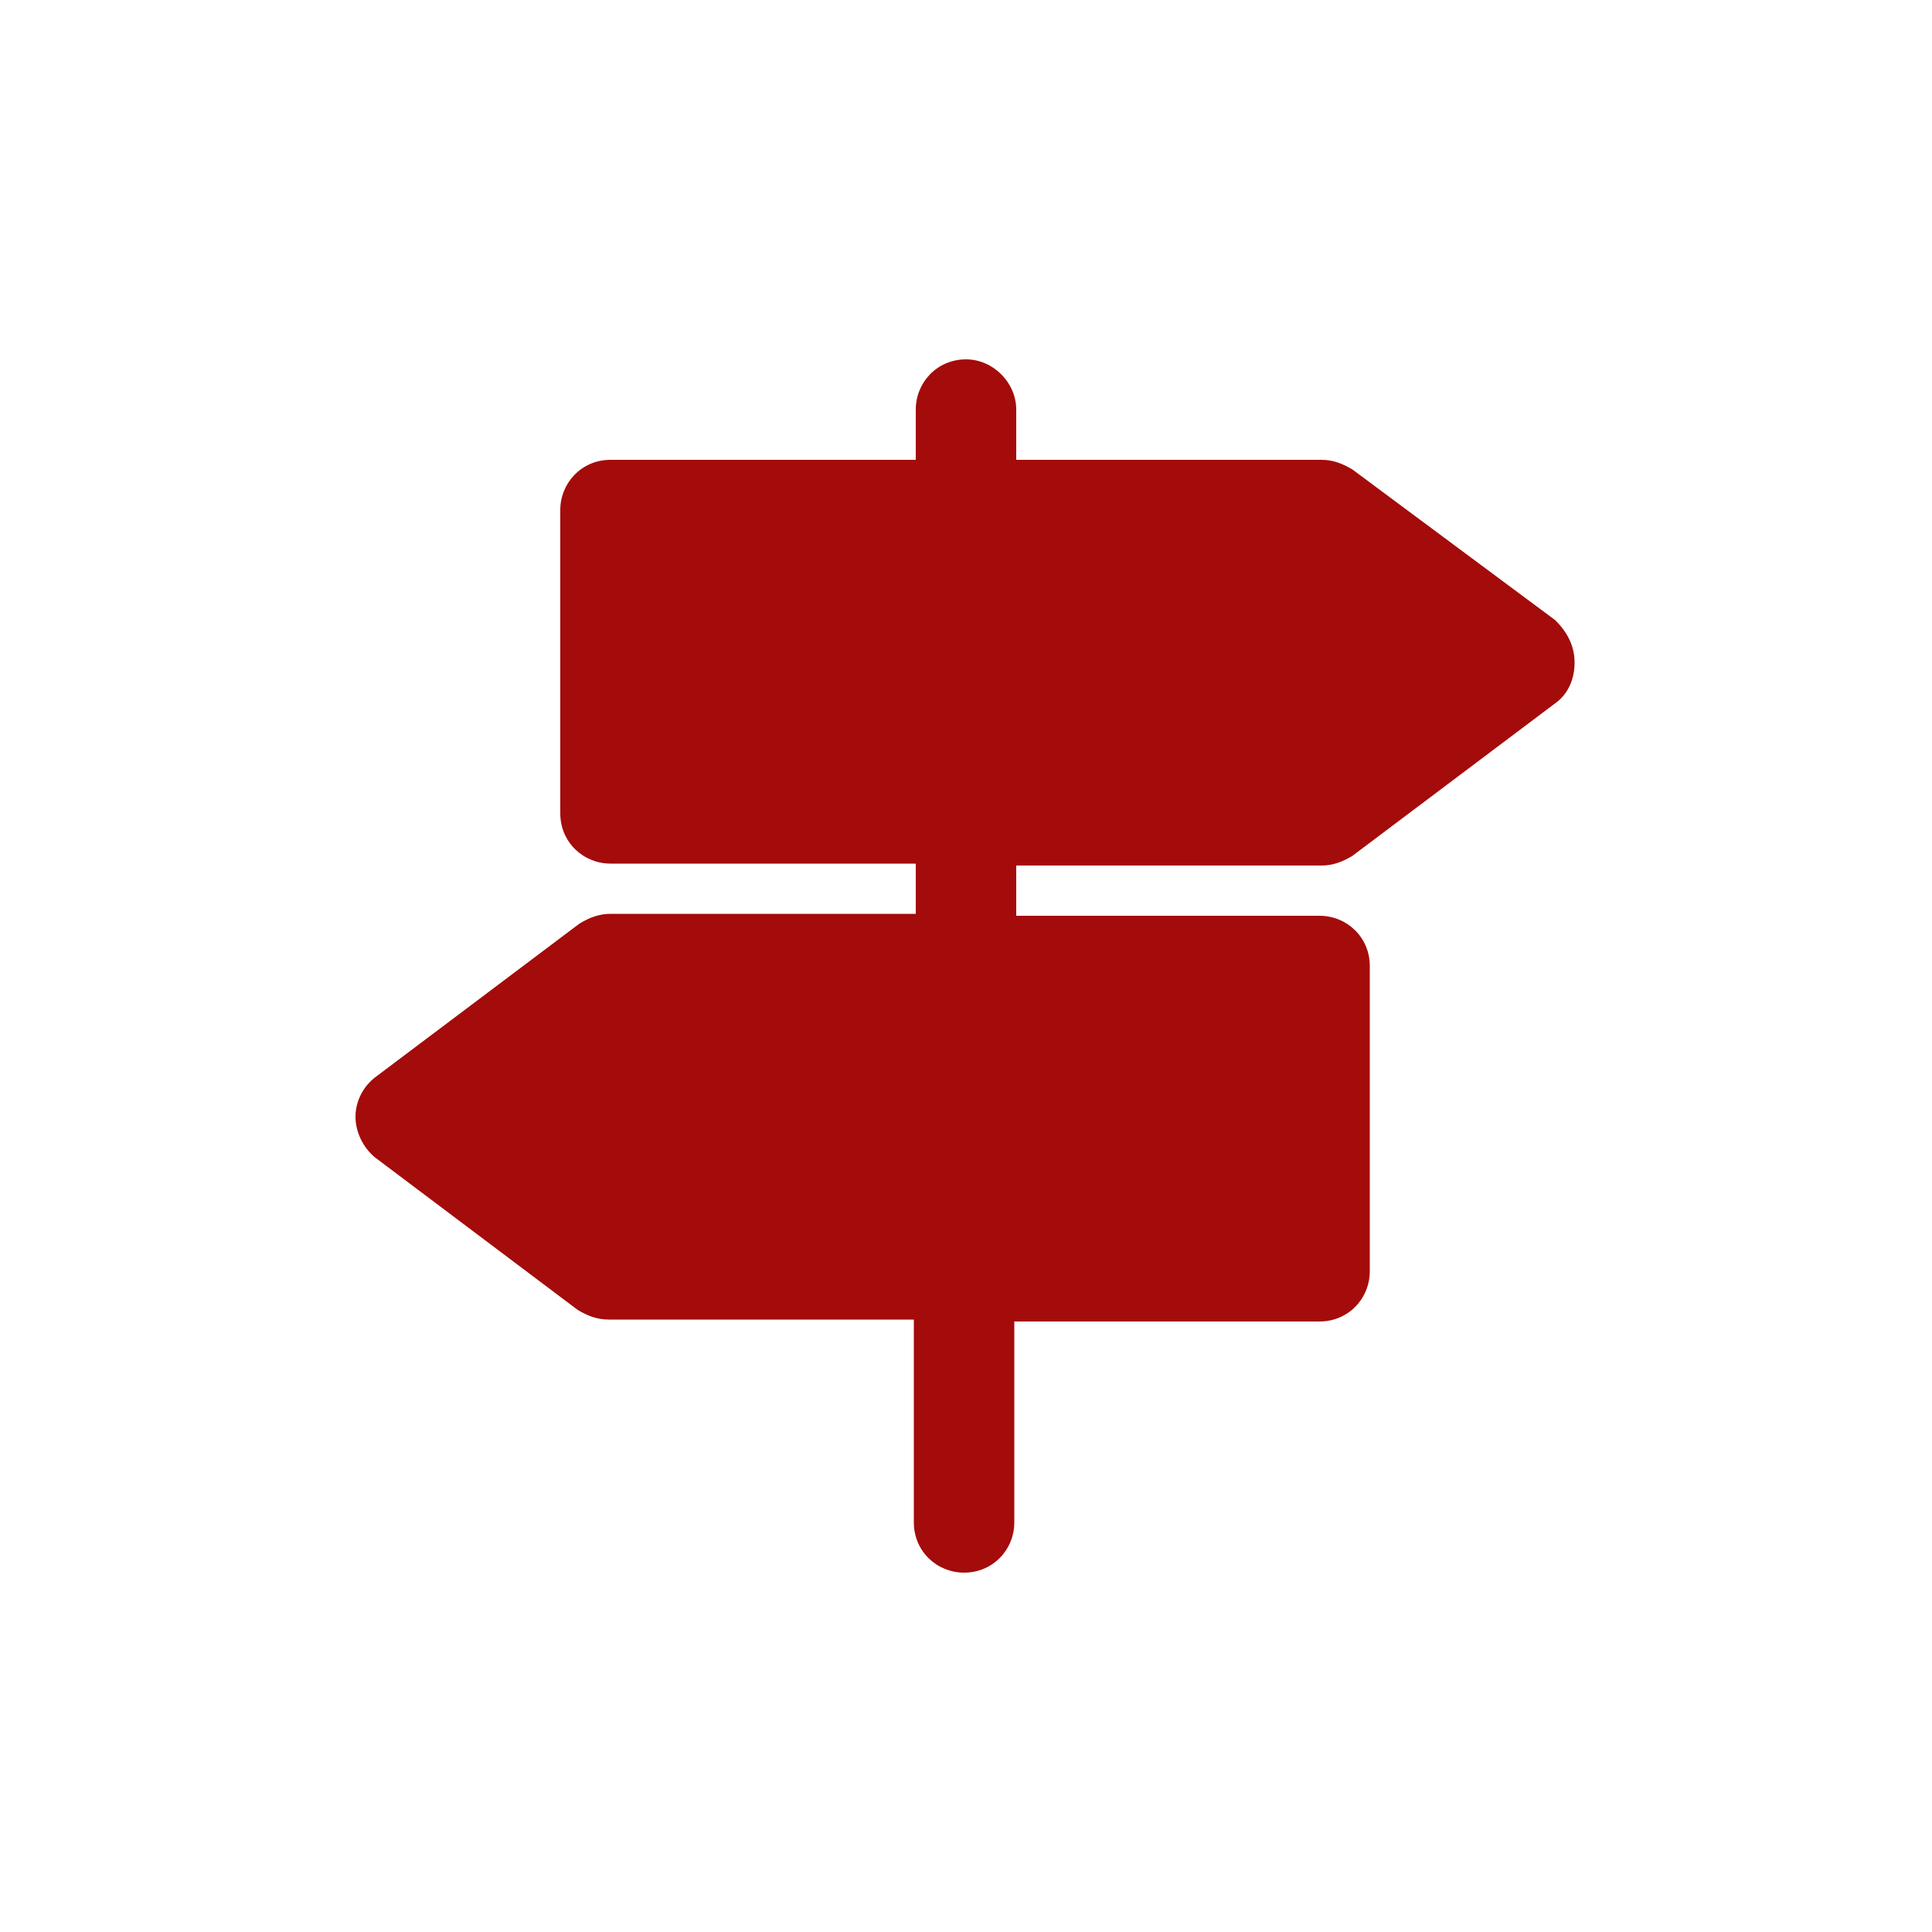 <?xml version="1.0" encoding="utf-8"?>
<!-- Generator: Adobe Illustrator 26.0.3, SVG Export Plug-In . SVG Version: 6.00 Build 0)  -->
<svg version="1.1" id="Layer_1" xmlns="http://www.w3.org/2000/svg" xmlns:xlink="http://www.w3.org/1999/xlink" x="0px" y="0px"
	 viewBox="0 0 100 100" style="enable-background:new 0 0 100 100;" xml:space="preserve">
<style type="text/css">
	.st0{fill:#A40B0B;}
</style>
<g>
	<g>
		<path class="st0" d="M80.5,32.1L70,24.3c-0.5-0.3-1-0.5-1.6-0.5H52.6v-2.6c0-1.4-1.2-2.6-2.6-2.6c-1.5,0-2.6,1.2-2.6,2.6v2.6H31.6
			c-1.5,0-2.6,1.2-2.6,2.6v15.7c0,1.5,1.2,2.6,2.6,2.6h15.8v2.6H31.6c-0.6,0-1.1,0.2-1.6,0.5l-10.5,7.9c-0.7,0.5-1.1,1.3-1.1,2.1
			s0.4,1.6,1,2.1l10.5,7.9c0.5,0.3,1,0.5,1.6,0.5h15.8v10.5c0,1.5,1.2,2.6,2.6,2.6c1.5,0,2.6-1.2,2.6-2.6V68.4h15.8
			c1.5,0,2.6-1.2,2.6-2.6V50c0-1.5-1.2-2.6-2.6-2.6H52.6v-2.6h15.8c0.6,0,1.1-0.2,1.6-0.5l10.5-7.9c0.7-0.5,1-1.3,1-2.1
			C81.5,33.4,81.1,32.7,80.5,32.1z"/>
	</g>
</g>
</svg>

